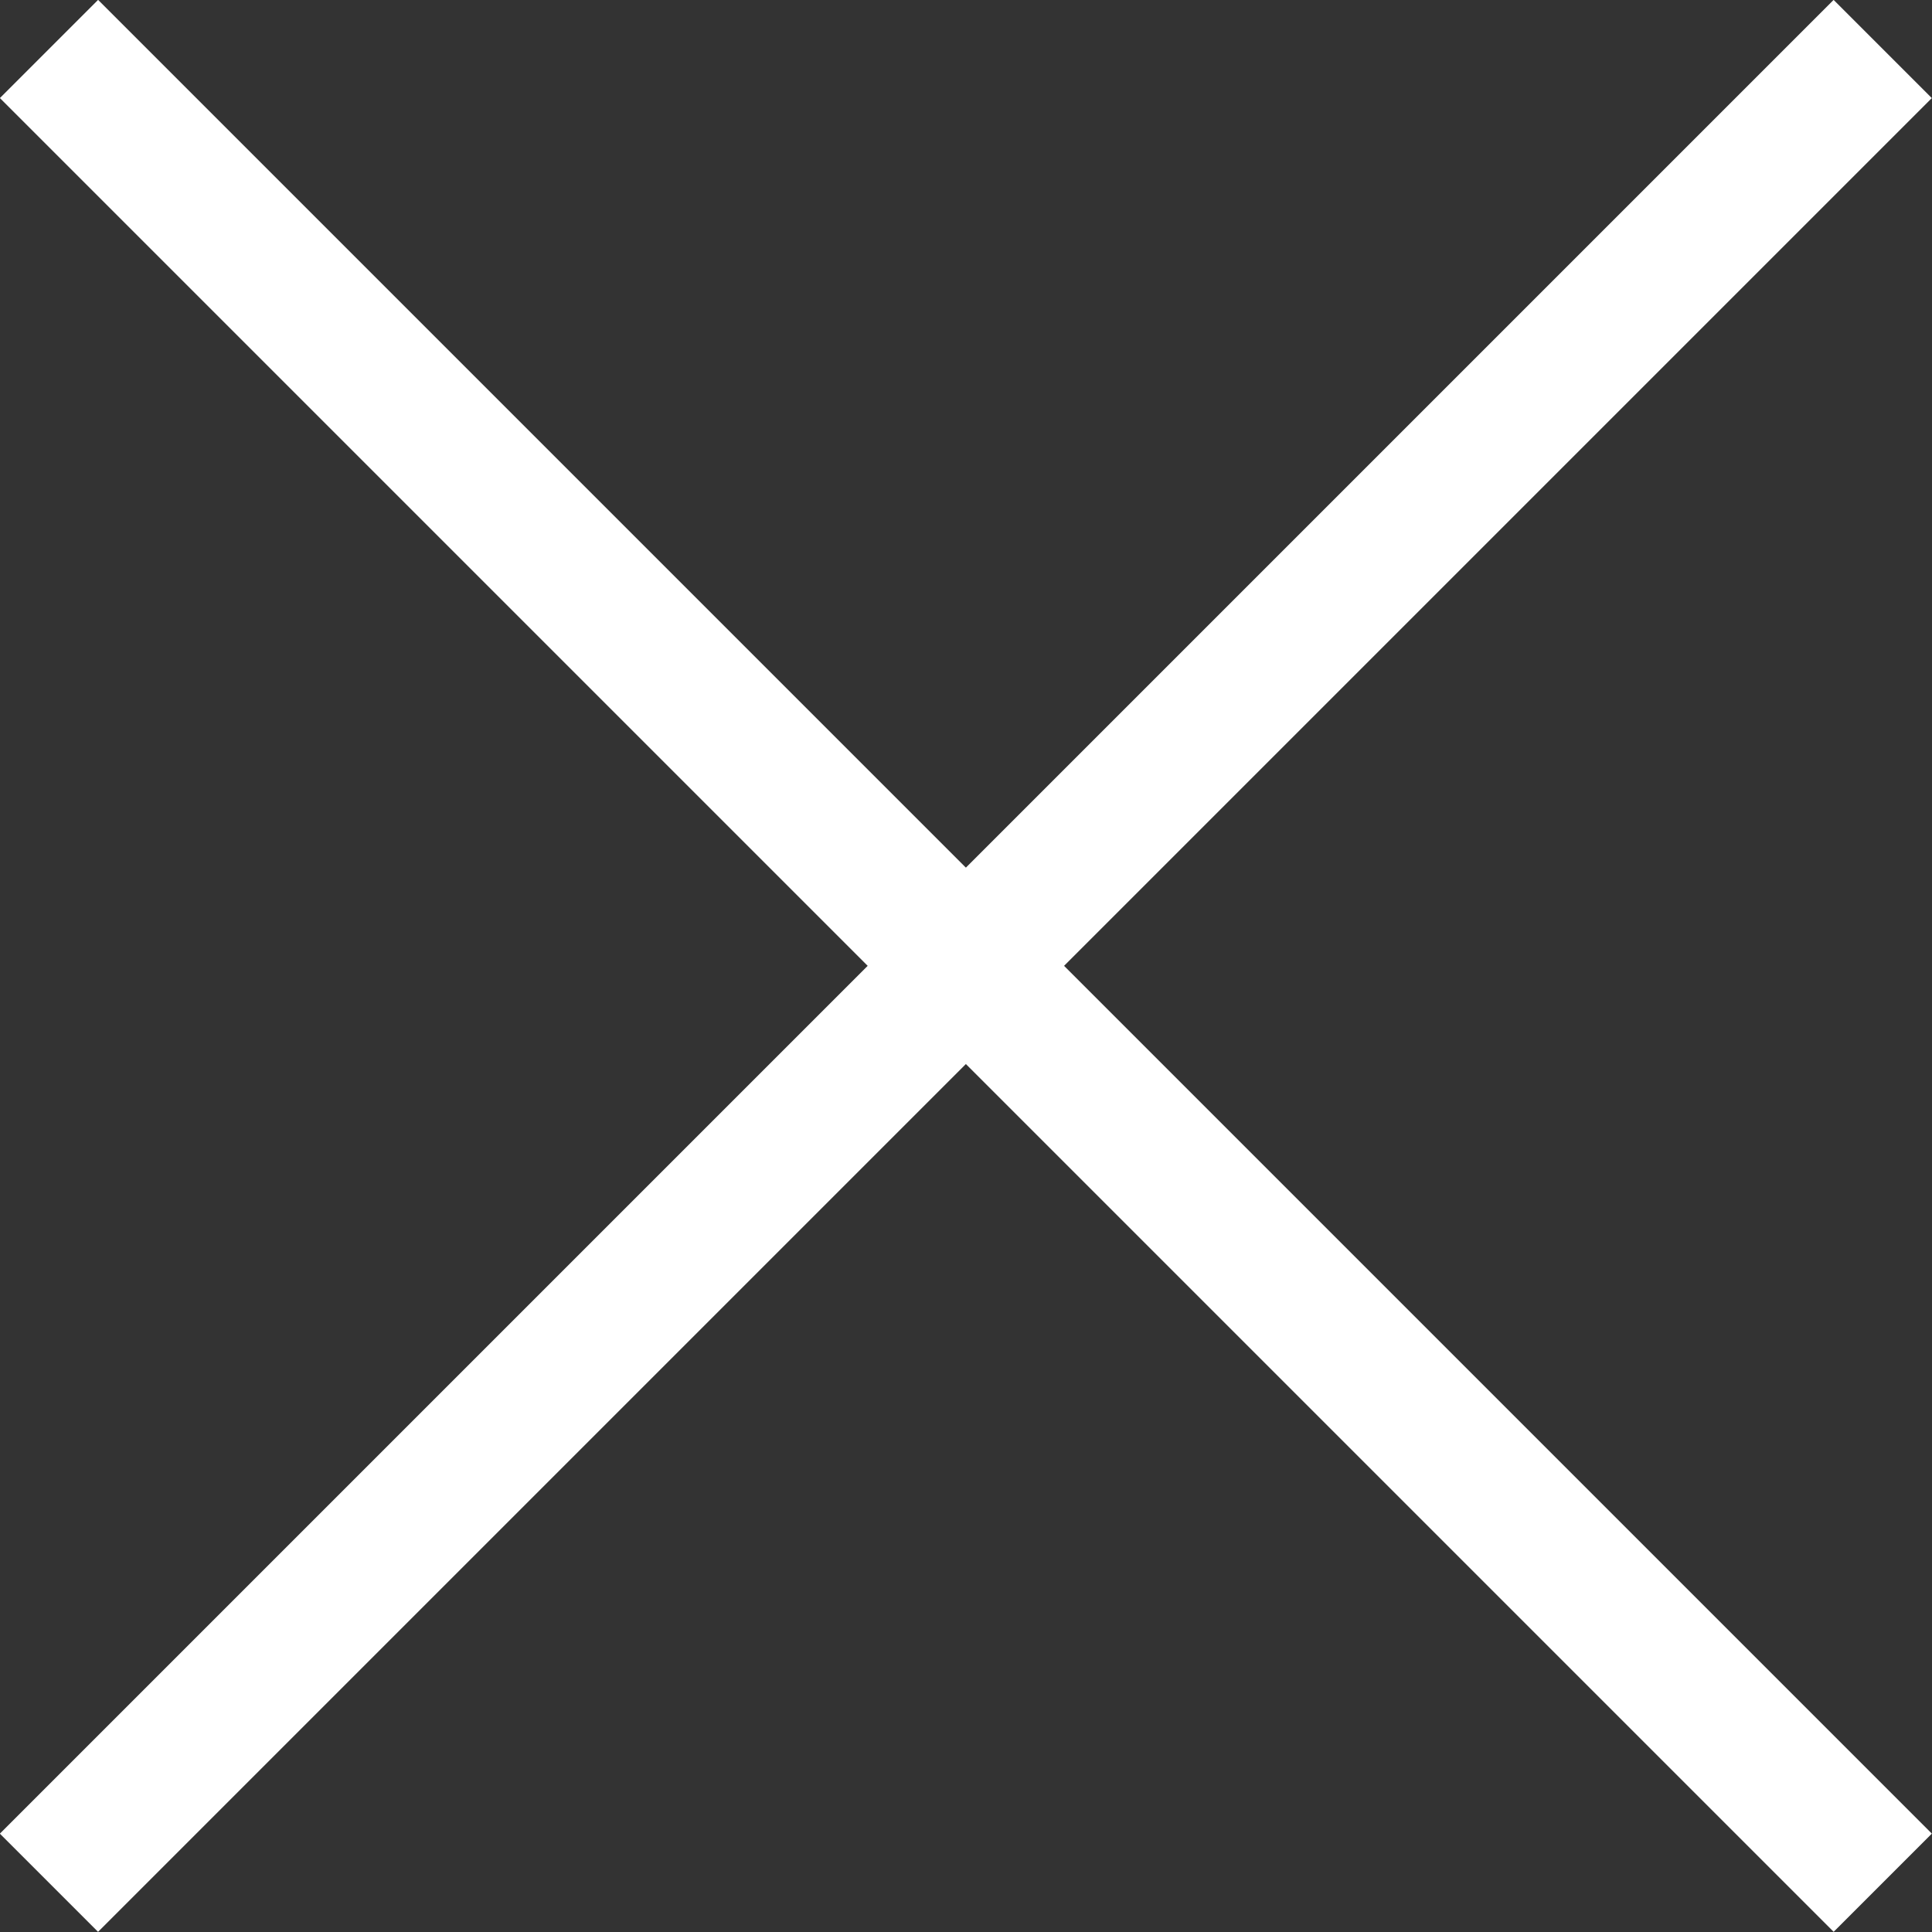 <svg xmlns="http://www.w3.org/2000/svg" viewBox="0 0 59.13 59.13"><rect x="0" y="0" width="59.13" height="59.13" fill="#333333" stroke="none"/><defs><style>.cls-1{fill:#fff;}</style></defs><title>Asset 2</title><g id="Layer_2" data-name="Layer 2"><g id="Layer_1-2" data-name="Layer 1"><rect class="cls-1" x="27.44" y="-10.12" width="4.25" height="79.37" transform="translate(-12.25 29.56) rotate(-45)"/><rect class="cls-1" x="27.44" y="-10.12" width="4.25" height="79.37" transform="translate(29.56 -12.25) rotate(45)"/></g></g></svg>